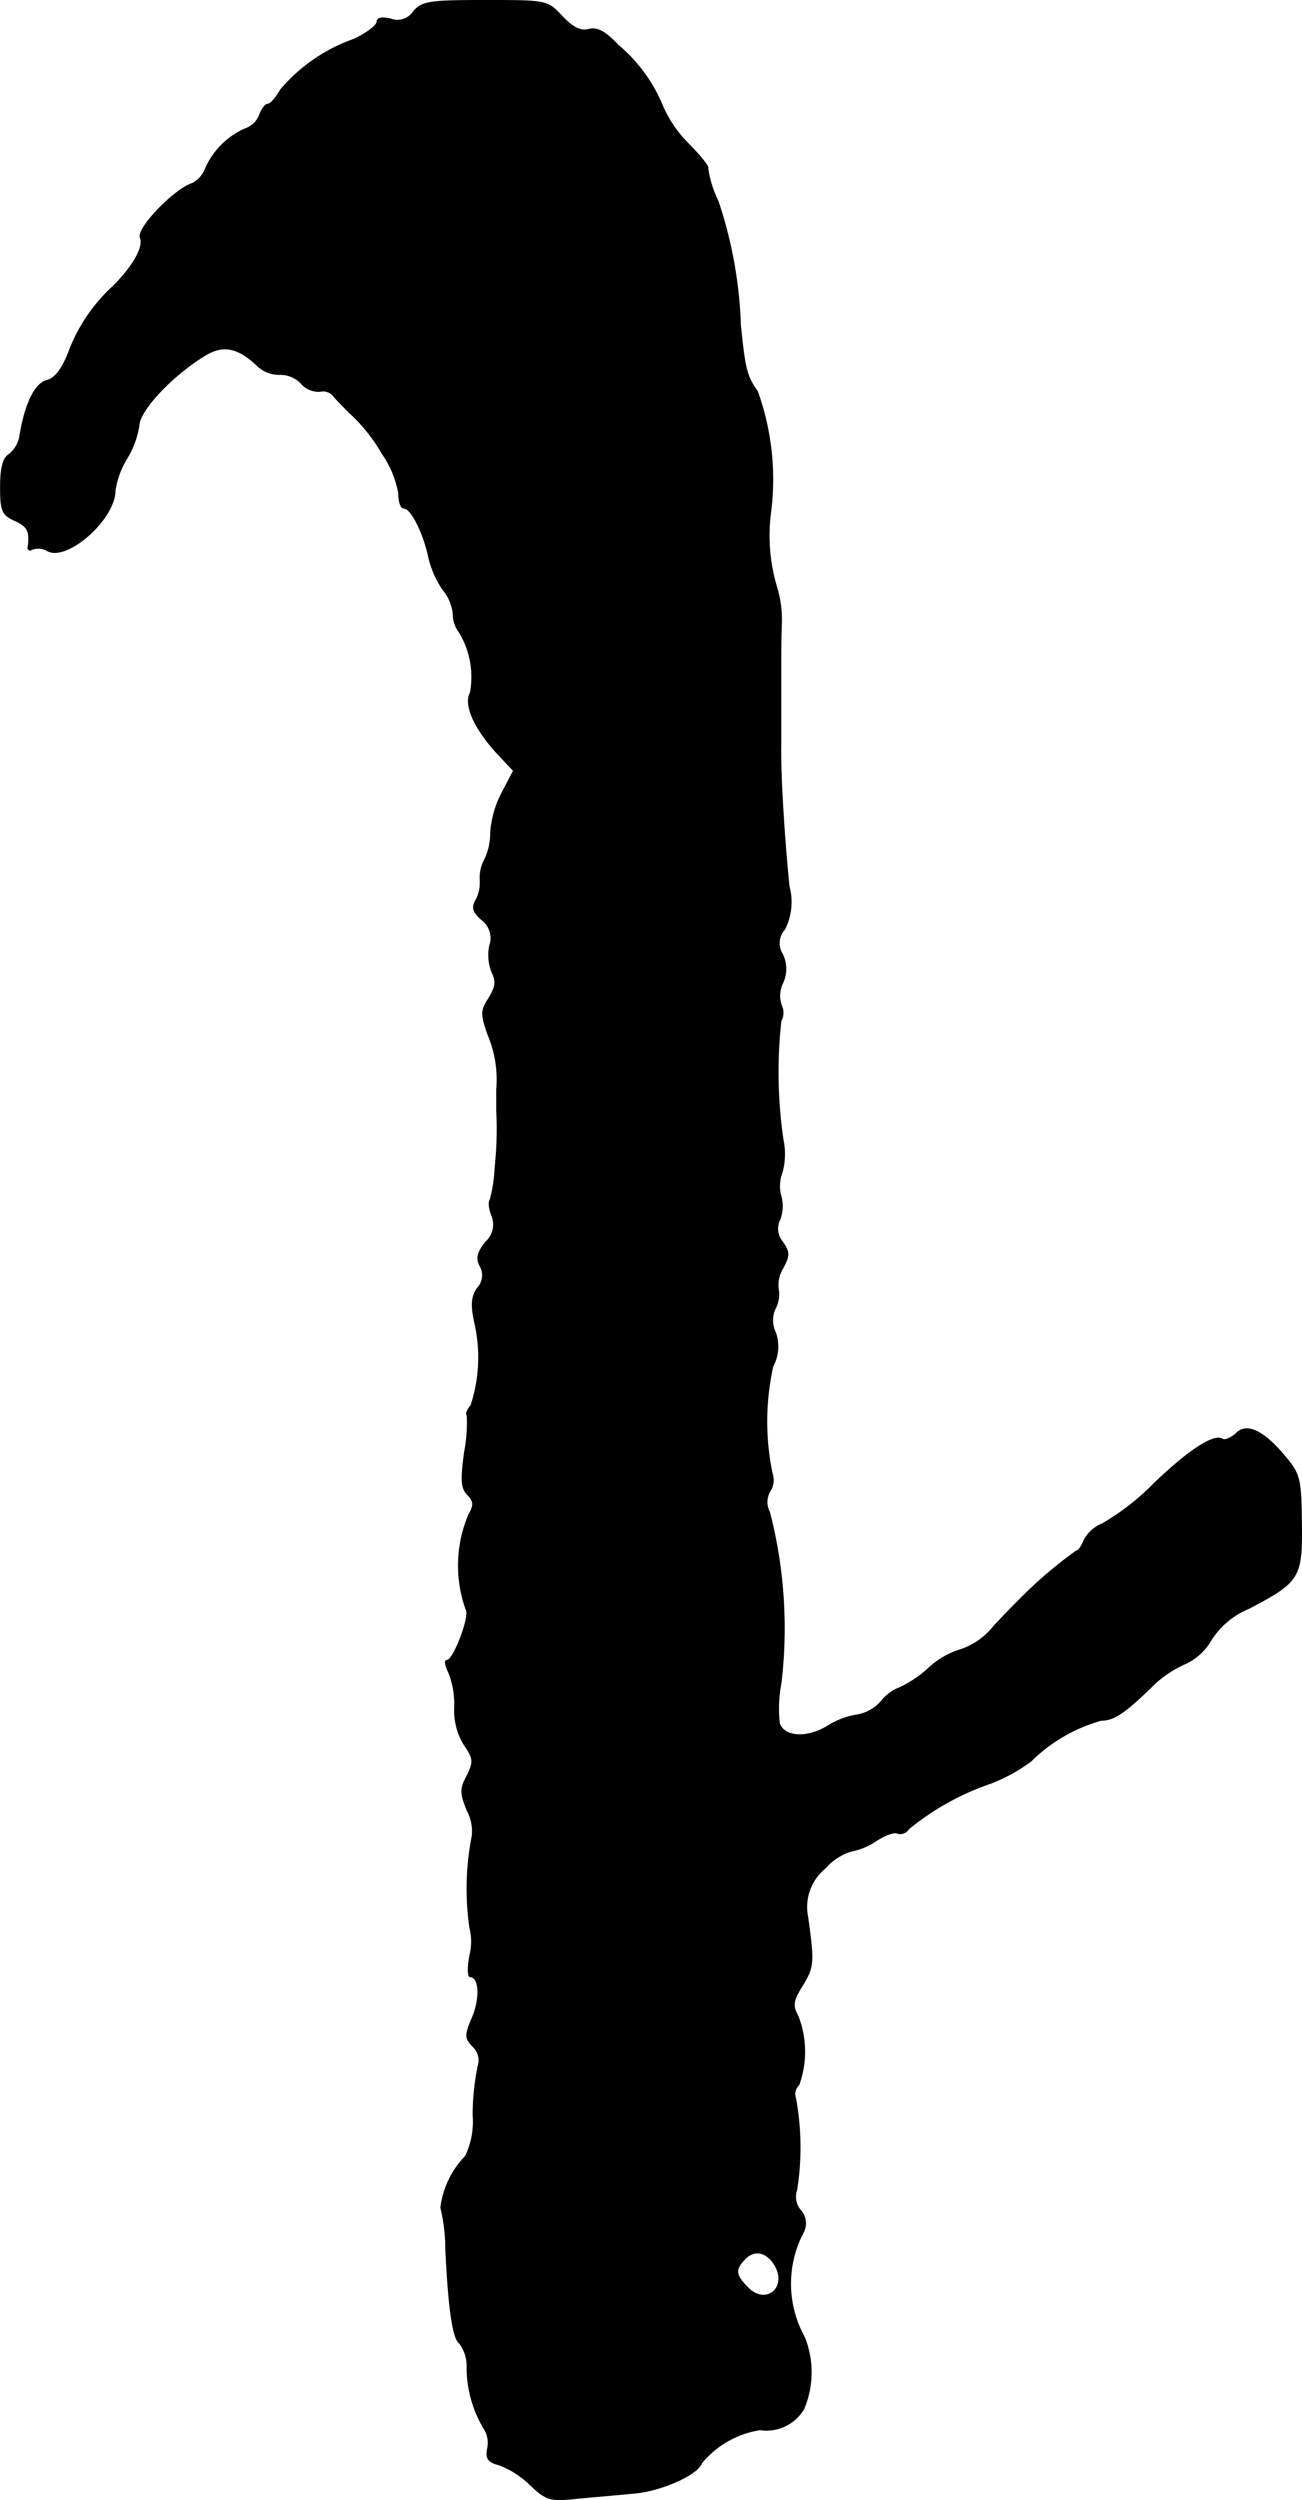 <?xml version="1.0" encoding="UTF-8"?>
<svg xmlns="http://www.w3.org/2000/svg"
     version="1.1"
     width="5.098mm"
     height="9.785mm"
     viewBox="0 0 14.45 27.738">
   <defs>
      <style type="text/css"><![CDATA[
      .a {
        stroke: #000;
        stroke-linecap: round;
        stroke-linejoin: round;
        stroke-width: 0.01px;
      }
    ]]></style>
   </defs>
   <path class="a"
         d="M4.59.126a.213.213,0,0,1-.254.085C4.239.187,4.184.199,4.184.241S4.069.368,3.93.435a1.882,1.882,0,0,0-.818.563c-.048.085-.109.157-.139.157s-.067.055-.091.115a.254.254,0,0,1-.157.157.863.863,0,0,0-.442.436A.314.314,0,0,1,2.137,2.034c-.2.061-.618.497-.581.6.042.103-.067.303-.291.533a1.886,1.886,0,0,0-.503.739c-.073.188-.151.291-.242.315-.127.03-.236.242-.297.594a.336.336,0,0,1-.127.23C.035,5.081.005,5.19.005,5.402c0,.26.018.309.151.369.151.067.176.121.157.285-.012.042.012.061.048.036a.202.202,0,0,1,.164.018c.218.121.751-.351.751-.666a.959.959,0,0,1,.127-.351.993.993,0,0,0,.139-.376c.012-.176.376-.557.733-.775.2-.121.363-.091.581.115a.343.343,0,0,0,.248.097.318.318,0,0,1,.236.097.258.258,0,0,0,.212.091.148.148,0,0,1,.157.061c.042.048.115.121.157.164a1.911,1.911,0,0,1,.376.466,1.113,1.113,0,0,1,.182.436c0,.097.024.17.061.17.079,0,.218.279.273.545a1.069,1.069,0,0,0,.157.357.502.502,0,0,1,.115.273.328.328,0,0,0,.067.2A.952.952,0,0,1,5.22,7.685c-.073.133.042.394.297.672l.182.194-.133.254a1.138,1.138,0,0,0-.121.43.676.676,0,0,1-.067.303A.427.427,0,0,0,5.329,9.769a.409.409,0,0,1-.048.218c-.048.085-.03.133.067.218a.254.254,0,0,1,.085.291.52.52,0,0,0,.03.297c.048.097.036.157-.036.279-.091.139-.091.176-.012.406a1.276,1.276,0,0,1,.097.612v.224a4.046,4.046,0,0,1-.018.642,1.573,1.573,0,0,1-.055.357c-.018.018-.012.097.018.17a.262.262,0,0,1-.067.297c-.091.115-.109.182-.061.267a.205.205,0,0,1-.03.242c-.067.097-.073.188-.03.388a1.712,1.712,0,0,1-.042.915c-.042.048-.061.097-.042.109a1.775,1.775,0,0,1-.03.412c-.042.309-.036.4.036.472.067.067.073.115.012.218a1.446,1.446,0,0,0-.03,1.054c.048.073-.139.563-.212.563-.03,0-.018.061.018.133a.958.958,0,0,1,.067.382.728.728,0,0,0,.103.418c.109.157.109.194.036.345-.079.145-.079.194,0,.388a.485.485,0,0,1,.055.285A3.03,3.03,0,0,0,5.214,21.386a.63.63,0,0,1,0,.309c-.024.127-.024.236.006.236.097,0,.115.23.024.448-.085.2-.085.23,0,.321a.209.209,0,0,1,.061.224,2.819,2.819,0,0,0-.055.539.88.88,0,0,1-.085.46.992.992,0,0,0-.273.569,1.972,1.972,0,0,1,.055.46c.03.648.079.993.151,1.042a.416.416,0,0,1,.085.26,1.328,1.328,0,0,0,.182.678.297.297,0,0,1,.048.224c-.024.115,0,.157.121.188a.987.987,0,0,1,.351.224c.188.176.218.182.563.145.206-.018.472-.042.606-.055.297-.03.69-.206.733-.333a1.047,1.047,0,0,1,.648-.369.482.482,0,0,0,.485-.23,1.04,1.04,0,0,0,.006-.8,1.221,1.221,0,0,1-.012-1.157.215.215,0,0,0-.03-.248.23.23,0,0,1-.042-.224,3.015,3.015,0,0,0-.012-1.018A.14.14,0,0,1,8.866,23.13a1.086,1.086,0,0,0-.012-.769c-.061-.109-.055-.164.055-.339.121-.2.127-.248.055-.757a.555.555,0,0,1,.194-.539.636.636,0,0,1,.285-.188.751.751,0,0,0,.279-.115c.103-.067.206-.103.236-.085a.11.11,0,0,0,.127-.048,2.92,2.92,0,0,1,.902-.503,1.865,1.865,0,0,0,.454-.248,1.805,1.805,0,0,1,.781-.454c.145,0,.267-.085.588-.4a1.218,1.218,0,0,1,.351-.23.644.644,0,0,0,.285-.267.904.904,0,0,1,.418-.345c.563-.297.588-.339.581-.951-.006-.485-.018-.539-.182-.733-.242-.291-.43-.376-.545-.254-.055.048-.121.079-.151.061-.091-.061-.382.127-.775.509a2.688,2.688,0,0,1-.557.43.396.396,0,0,0-.206.188c-.024.061-.061.115-.085.115a4.885,4.885,0,0,0-.63.539c-.03.03-.164.164-.291.303a.79.79,0,0,1-.351.248.921.921,0,0,0-.369.212,1.267,1.267,0,0,1-.315.212.483.483,0,0,0-.206.151.455.455,0,0,1-.26.151.882.882,0,0,0-.339.127c-.23.139-.478.121-.533-.03a1.492,1.492,0,0,1,.018-.448,5.158,5.158,0,0,0-.127-1.896.236.236,0,0,1,.006-.236.219.219,0,0,0,.024-.188,2.824,2.824,0,0,1,.006-1.193.469.469,0,0,0,.03-.376.306.306,0,0,1,0-.273.345.345,0,0,0,.03-.218.35.35,0,0,1,.048-.218c.079-.145.079-.182,0-.297a.226.226,0,0,1-.03-.248.417.417,0,0,0,.012-.26.417.417,0,0,1,.012-.26.764.764,0,0,0,.012-.363,5.176,5.176,0,0,1-.024-1.32.187.187,0,0,0,.006-.17.326.326,0,0,1,.012-.248.372.372,0,0,0,0-.321.228.228,0,0,1,.024-.279.674.674,0,0,0,.048-.478c-.048-.478-.097-1.193-.091-1.557V7.346c0-.055,0-.242.006-.412a1.251,1.251,0,0,0-.055-.43A1.986,1.986,0,0,1,8.551,5.699a2.882,2.882,0,0,0-.145-1.357c-.121-.17-.139-.254-.188-.733a4.813,4.813,0,0,0-.248-1.375,1.249,1.249,0,0,1-.115-.369c.018-.012-.085-.139-.218-.273a1.344,1.344,0,0,1-.279-.406A1.752,1.752,0,0,0,6.861.502C6.716.35,6.631.302,6.534.326,6.444.35,6.359.308,6.238.181,6.074.005,6.068.005,5.384.005,4.766.005,4.687.017,4.59.126Zm4.016,25.015c.133.248-.109.436-.303.242-.145-.145-.151-.206-.03-.327.109-.109.248-.067.333.085Z"/>
</svg>
